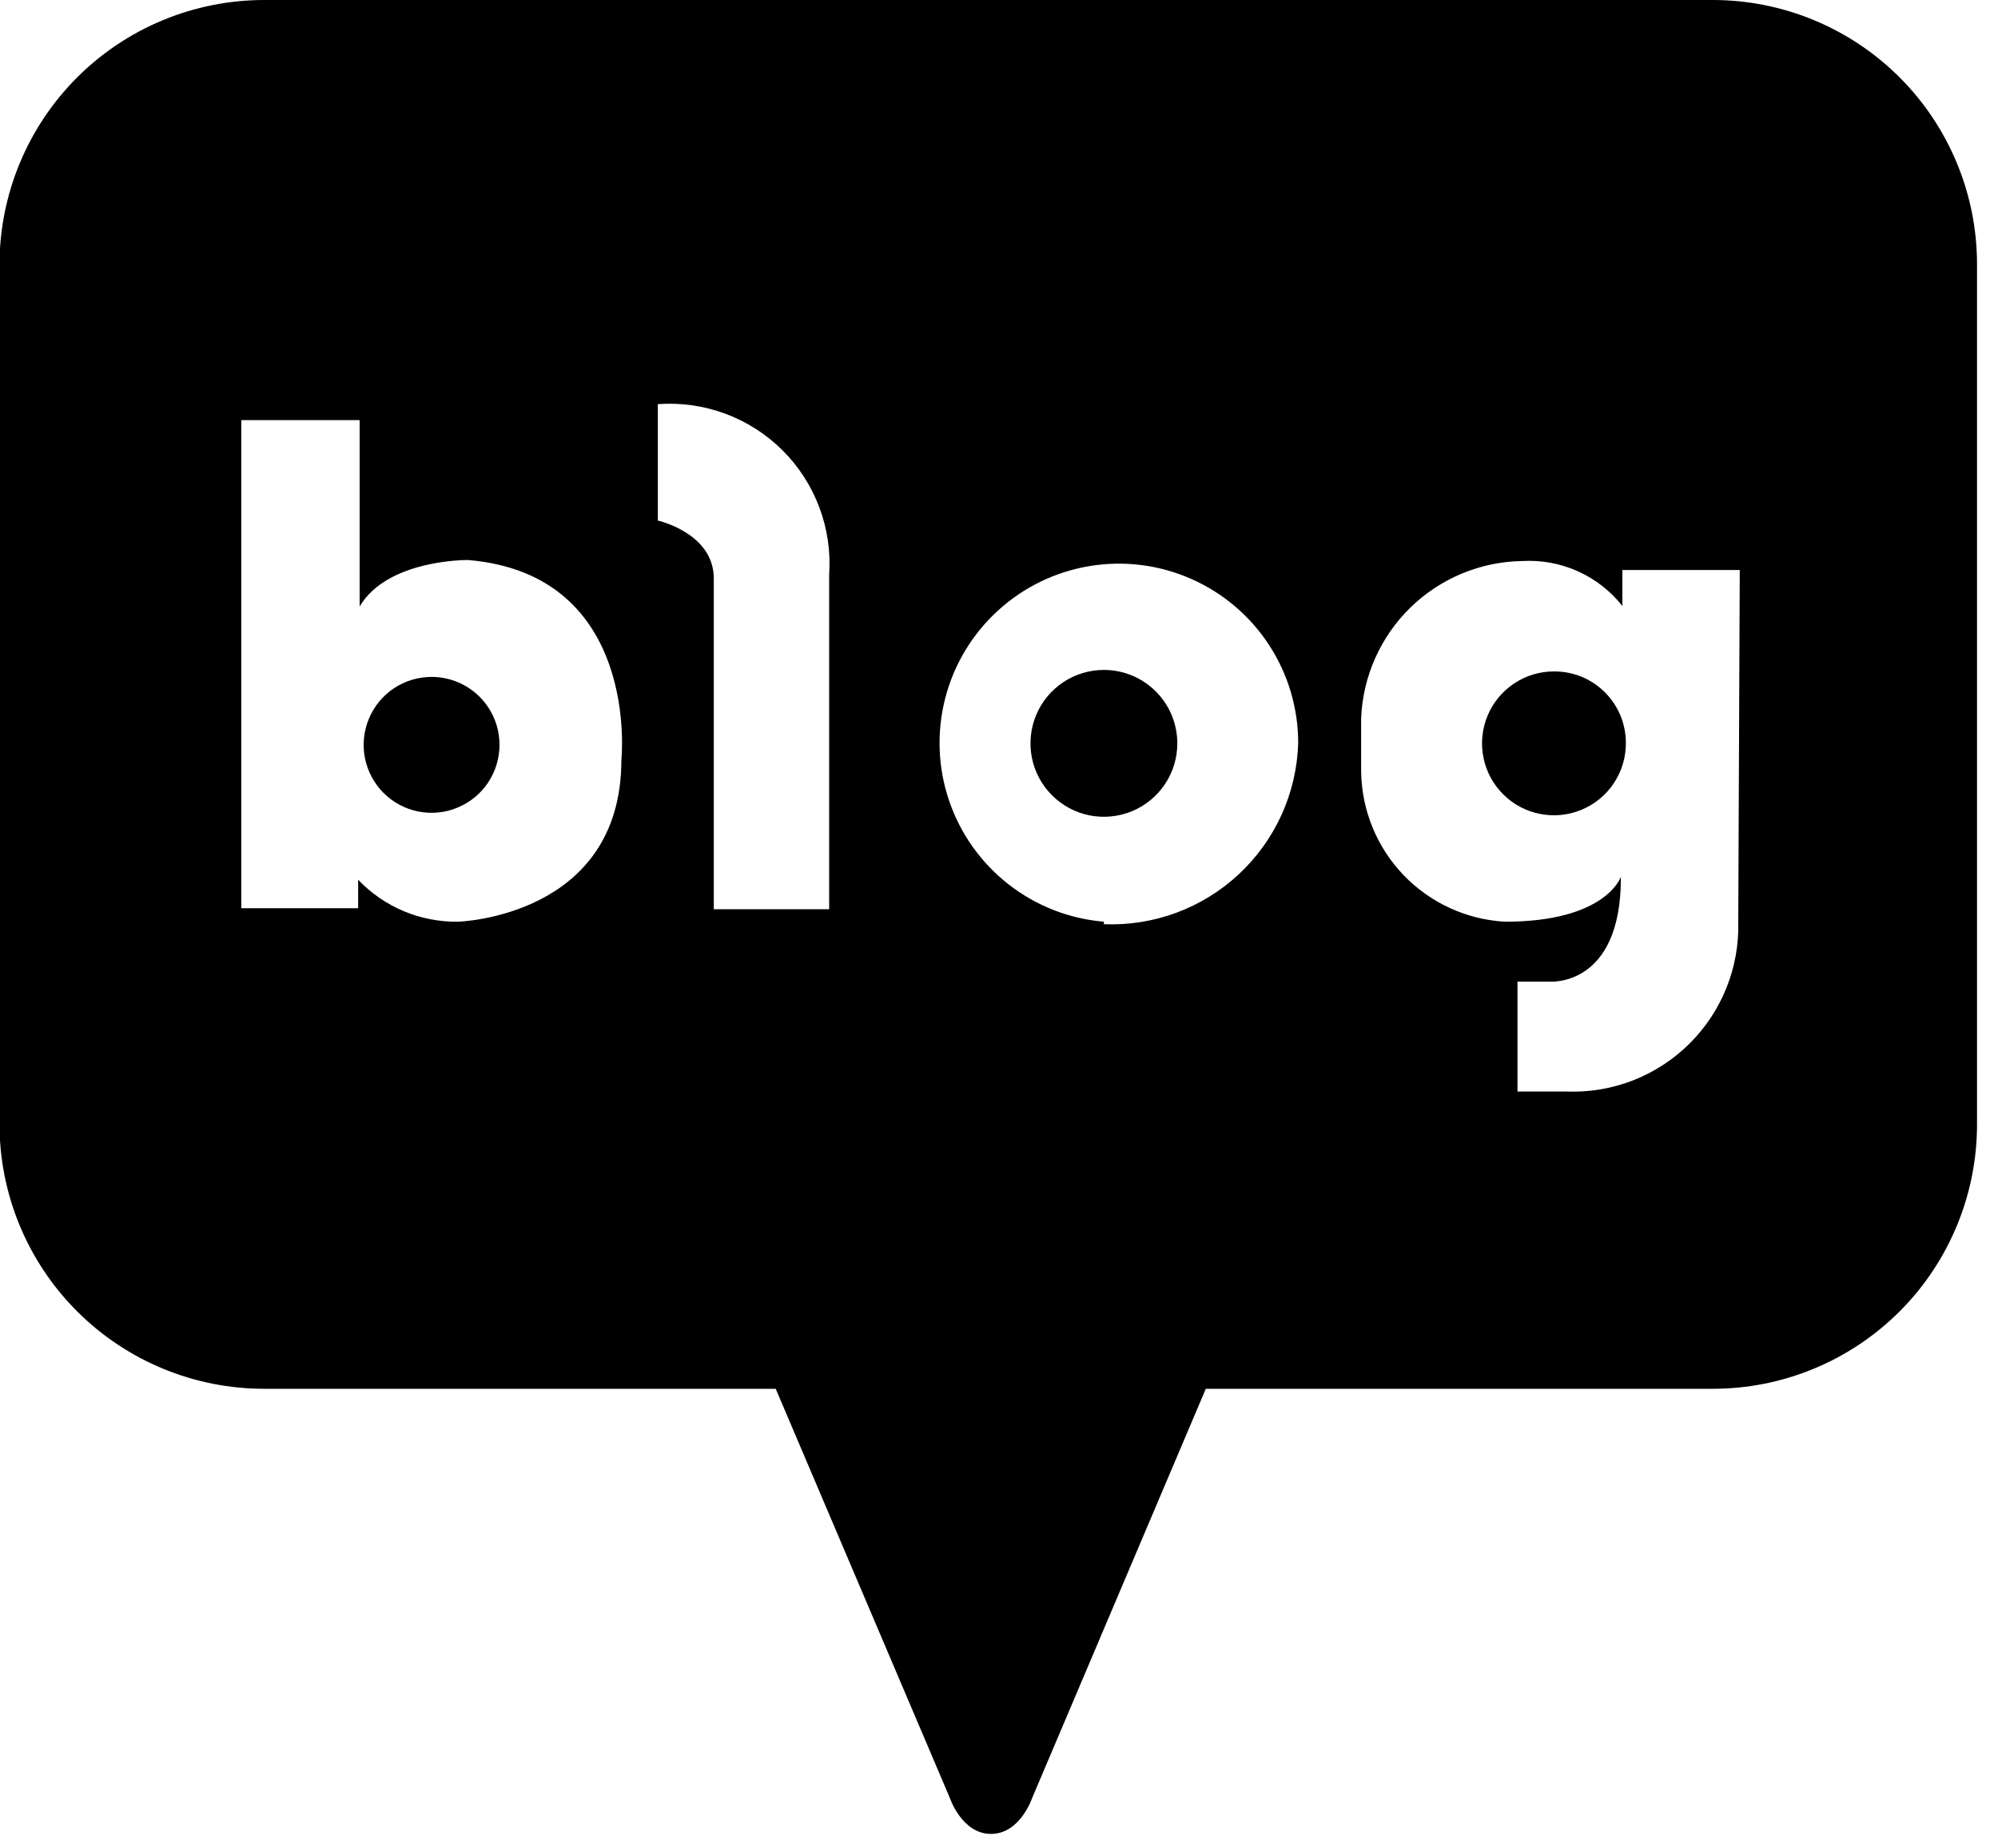 <svg width="40" height="37" viewBox="0 0 40 37" fill="none" xmlns="http://www.w3.org/2000/svg">
<g clip-path="url(#clip0_32_36)">
<path d="M8.64 13.55C8.371 13.55 8.108 13.63 7.884 13.779C7.661 13.929 7.486 14.141 7.384 14.39C7.281 14.638 7.254 14.912 7.306 15.175C7.359 15.439 7.488 15.681 7.678 15.872C7.869 16.062 8.111 16.192 8.375 16.244C8.639 16.296 8.912 16.27 9.16 16.166C9.409 16.064 9.621 15.889 9.771 15.666C9.92 15.442 10 15.179 10 14.91C10 14.549 9.857 14.203 9.602 13.948C9.347 13.693 9.001 13.55 8.64 13.55Z" fill="black"/>
<path d="M22.1 13.41C21.809 13.41 21.525 13.496 21.283 13.658C21.042 13.819 20.853 14.049 20.742 14.317C20.631 14.586 20.602 14.882 20.658 15.167C20.715 15.452 20.855 15.714 21.061 15.919C21.266 16.125 21.528 16.265 21.813 16.322C22.098 16.378 22.394 16.349 22.663 16.238C22.931 16.127 23.161 15.938 23.322 15.697C23.484 15.455 23.57 15.171 23.57 14.88C23.57 14.49 23.415 14.116 23.139 13.841C22.864 13.565 22.49 13.41 22.1 13.41Z" fill="black"/>
<path d="M34.29 0H5.29C3.884 0 2.536 0.558 1.542 1.552C0.548 2.546 -0.01 3.894 -0.01 5.3V22.5C-0.01 23.906 0.548 25.254 1.542 26.248C2.536 27.242 3.884 27.8 5.29 27.8H15.53L19.02 36C19.02 36 19.26 36.71 19.84 36.71C20.42 36.71 20.66 36 20.66 36L24.14 27.8H34.29C34.986 27.8 35.674 27.663 36.317 27.396C36.959 27.13 37.543 26.739 38.034 26.247C38.526 25.755 38.915 25.17 39.18 24.527C39.446 23.884 39.581 23.195 39.58 22.5V5.3C39.581 4.604 39.446 3.915 39.18 3.273C38.915 2.63 38.526 2.045 38.034 1.553C37.543 1.061 36.959 0.67 36.317 0.404C35.674 0.137 34.986 -1.24273e-06 34.29 0ZM12.44 15.21C12.44 18.36 9.17 18.45 9.17 18.45C8.797 18.455 8.426 18.383 8.082 18.239C7.738 18.094 7.428 17.88 7.17 17.61V18.18H4.83V8.41C4.98 8.41 7.2 8.41 7.2 8.41V12.14C7.76 11.19 9.37 11.21 9.37 11.21C12.83 11.5 12.44 15.21 12.44 15.21ZM16.6 11.51V18.2H14.29V11.58C14.29 10.67 13.17 10.42 13.17 10.42V8.09C13.627 8.056 14.087 8.121 14.517 8.28C14.947 8.439 15.338 8.688 15.664 9.012C15.989 9.335 16.241 9.725 16.402 10.154C16.564 10.583 16.631 11.042 16.6 11.5V11.51ZM22.1 18.45C21.405 18.392 20.742 18.132 20.192 17.703C19.642 17.274 19.229 16.694 19.003 16.034C18.777 15.374 18.749 14.662 18.921 13.986C19.093 13.31 19.459 12.699 19.973 12.228C20.487 11.756 21.127 11.444 21.815 11.331C22.503 11.217 23.21 11.306 23.848 11.588C24.486 11.869 25.029 12.33 25.409 12.915C25.79 13.5 25.991 14.182 25.99 14.88C25.974 15.374 25.861 15.86 25.657 16.31C25.453 16.759 25.161 17.164 24.8 17.501C24.438 17.838 24.013 18.099 23.55 18.271C23.086 18.442 22.594 18.52 22.1 18.5V18.45ZM34.8 18.45C34.812 18.902 34.733 19.351 34.565 19.77C34.397 20.19 34.145 20.571 33.825 20.889C33.505 21.208 33.122 21.457 32.702 21.623C32.281 21.788 31.831 21.865 31.38 21.85H30.38V19.65H31.01C31.01 19.65 32.46 19.78 32.45 17.55C32.45 17.55 32.16 18.45 30.13 18.45C29.36 18.407 28.634 18.074 28.099 17.517C27.565 16.96 27.262 16.222 27.25 15.45V14.38C27.283 13.541 27.637 12.747 28.237 12.161C28.838 11.575 29.641 11.242 30.48 11.23C30.861 11.209 31.242 11.279 31.59 11.436C31.938 11.592 32.243 11.831 32.48 12.13V11.41H34.83L34.8 18.45Z" fill="black"/>
<path d="M31.11 13.44C30.825 13.44 30.547 13.524 30.31 13.683C30.073 13.841 29.889 14.066 29.78 14.329C29.671 14.592 29.642 14.882 29.698 15.161C29.753 15.44 29.89 15.697 30.092 15.898C30.293 16.1 30.55 16.237 30.829 16.292C31.108 16.348 31.398 16.319 31.661 16.21C31.924 16.101 32.149 15.917 32.307 15.68C32.466 15.443 32.55 15.165 32.55 14.88C32.551 14.691 32.515 14.503 32.443 14.327C32.371 14.152 32.265 13.993 32.131 13.859C31.997 13.725 31.838 13.619 31.663 13.547C31.487 13.475 31.3 13.439 31.11 13.44Z" fill="black"/>
</g>
<defs>
<clipPath id="clip0_32_36">
<rect width="39.58" height="36.71" fill="white"/>
</clipPath>
</defs>
</svg>
